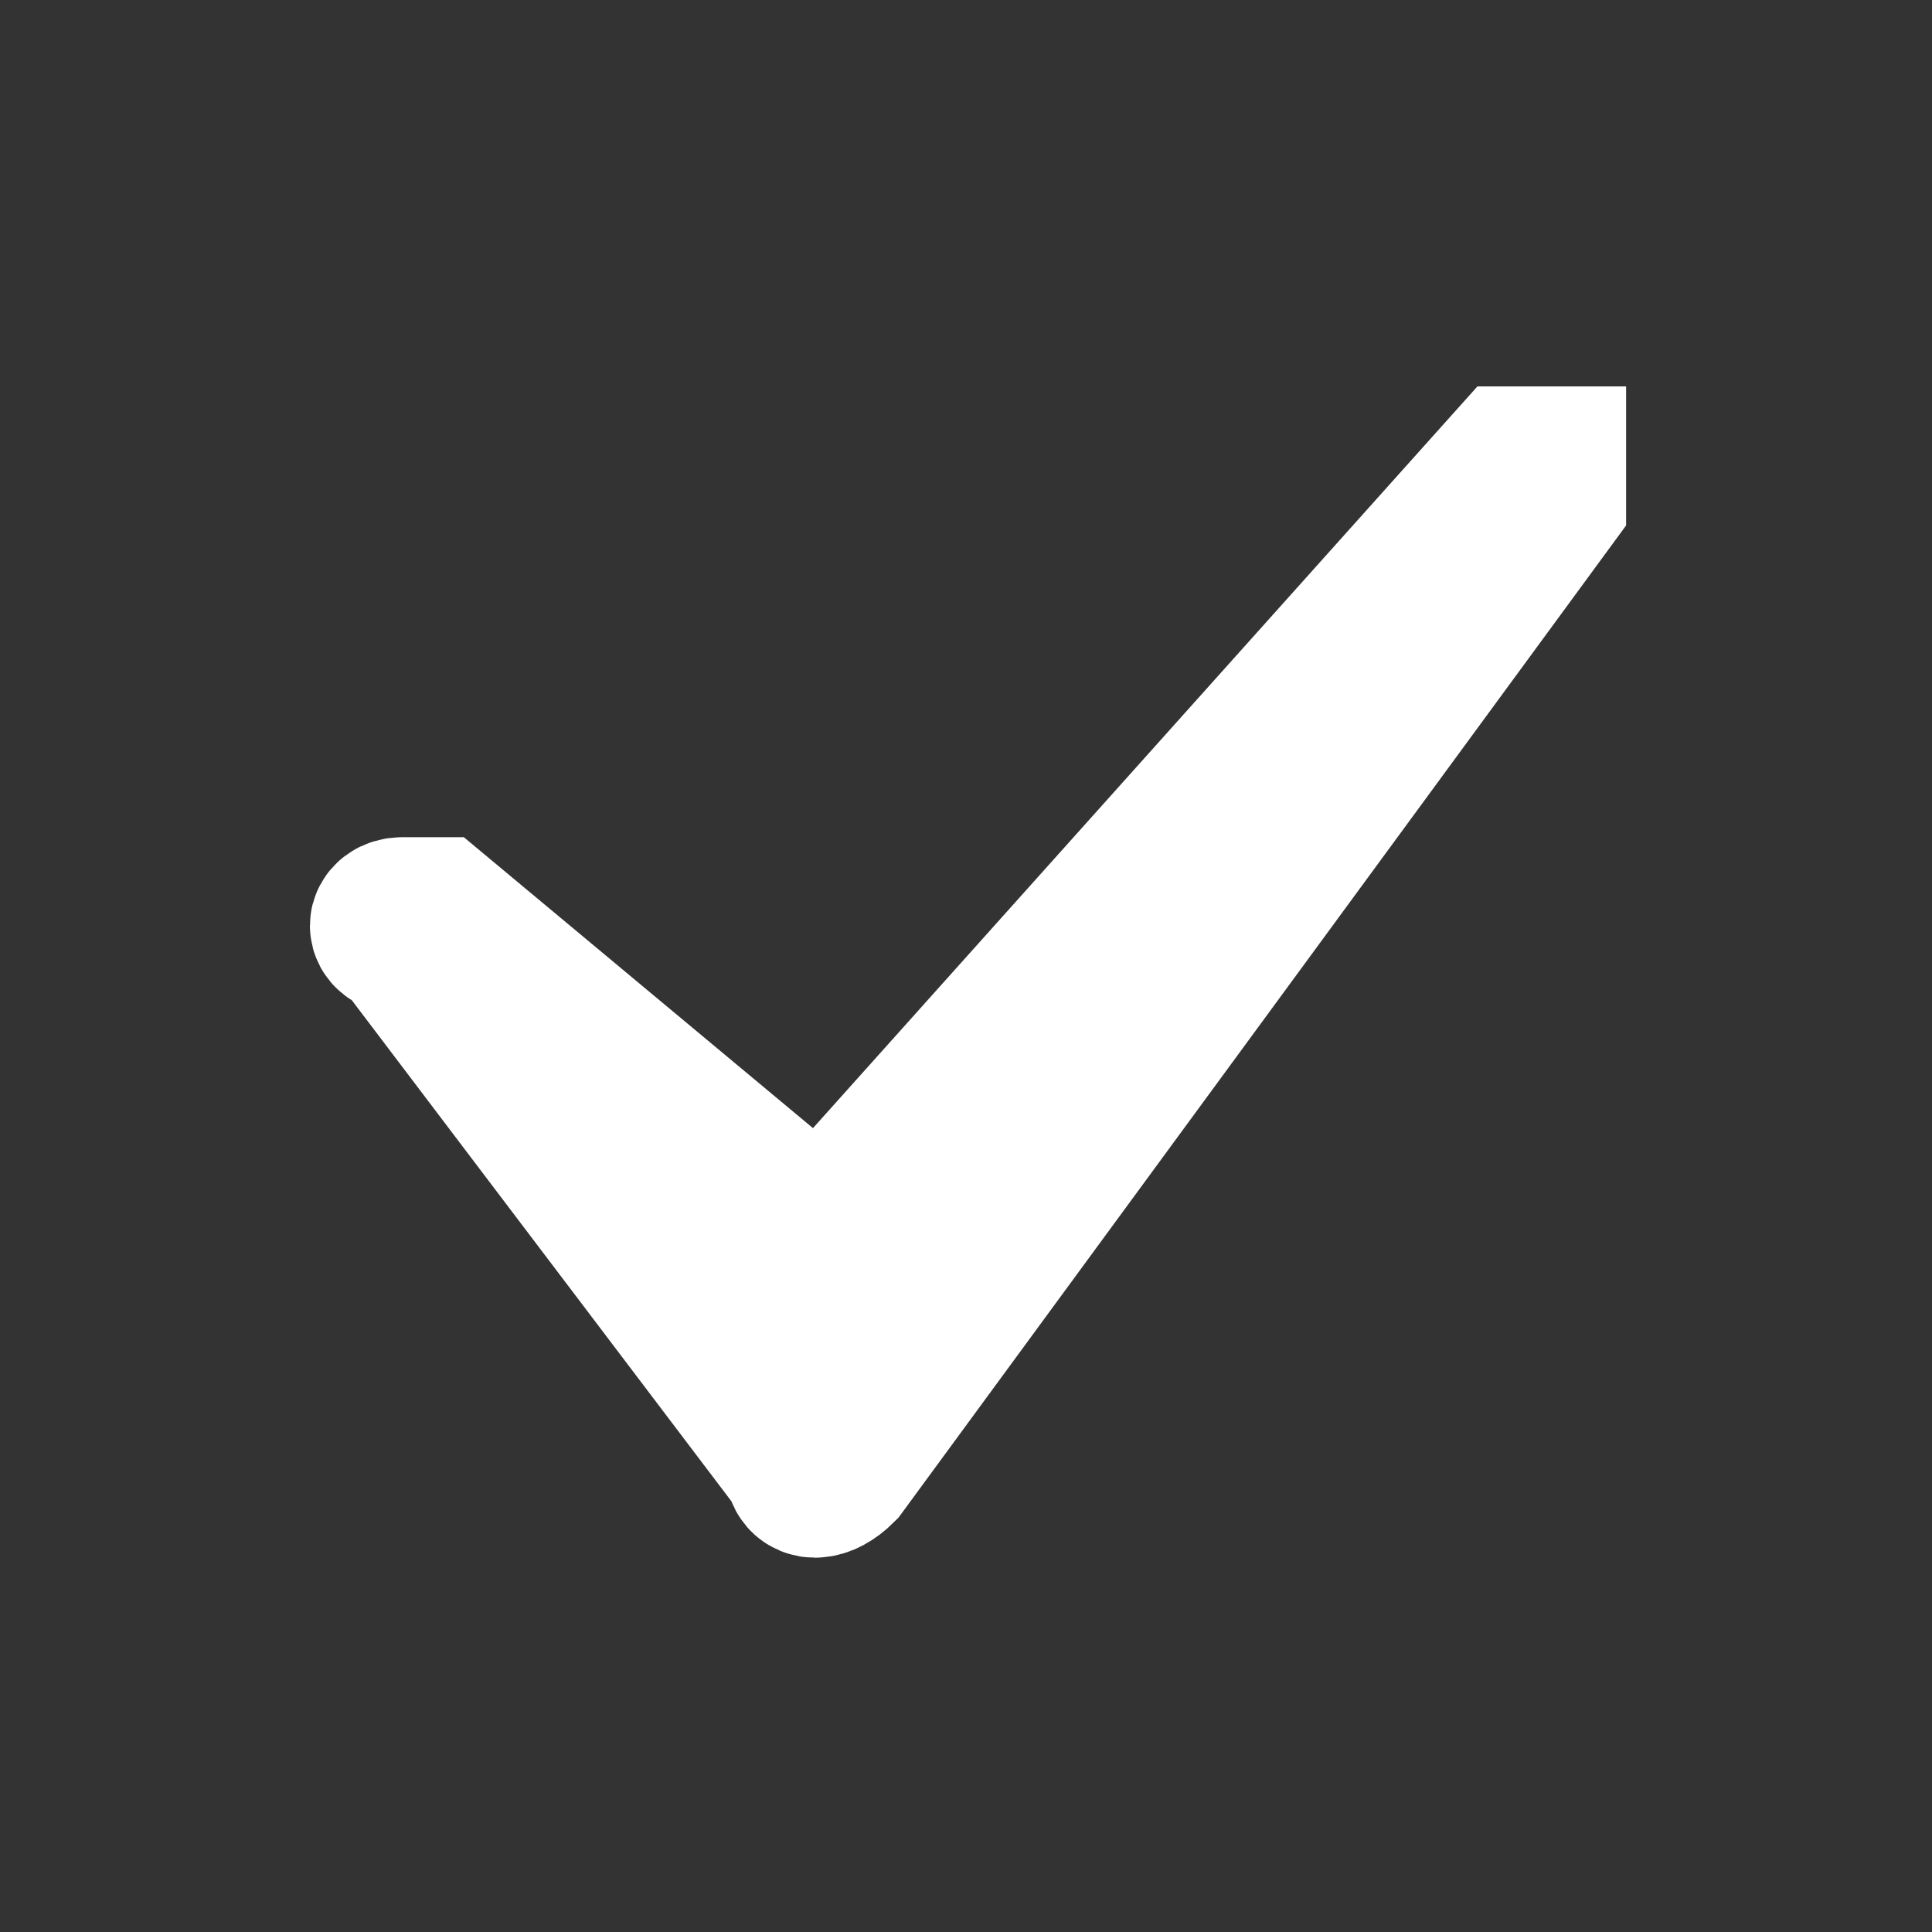 <?xml version="1.0" encoding="utf-8"?>
<!-- Generator: Adobe Illustrator 24.2.1, SVG Export Plug-In . SVG Version: 6.00 Build 0)  -->
<svg version="1.1" id="Layer_1" xmlns="http://www.w3.org/2000/svg" xmlns:xlink="http://www.w3.org/1999/xlink" x="0px" y="0px"
	 viewBox="0 0 12 12" style="enable-background:new 0 0 12 12;" xml:space="preserve">
<rect x="0" y="0" width="12" height="12" fill="#333333" stroke="none"/>
<style type="text/css">
	.st0{fill-rule:evenodd;clip-rule:evenodd;fill:none;}
	.st1{fill:#FFFFFF;stroke:#FFFFFF;stroke-miterlimit:10;}
</style>
<path class="st0" d="M-7.2-28.7l2.5,3.3c0,0.1,0.1,0.1,0.2,0c0,0,0,0,0,0l4.4-6c0-0.1,0-0.1,0-0.2c0,0-0.1,0-0.2,0l-4.3,4.8l-2.4-2
	c0,0-0.1,0-0.2,0C-7.3-28.8-7.3-28.7-7.2-28.7z"/>
<path class="st1" d="M2.5,5.8L5,9.1c0,0.1,0.1,0.1,0.2,0c0,0,0,0,0,0l4.4-6c0-0.1,0-0.1,0-0.2c0,0-0.1,0-0.2,0L5.1,7.7l-2.4-2
	c0,0-0.1,0-0.2,0C2.4,5.7,2.4,5.8,2.5,5.8z"/>
</svg>
